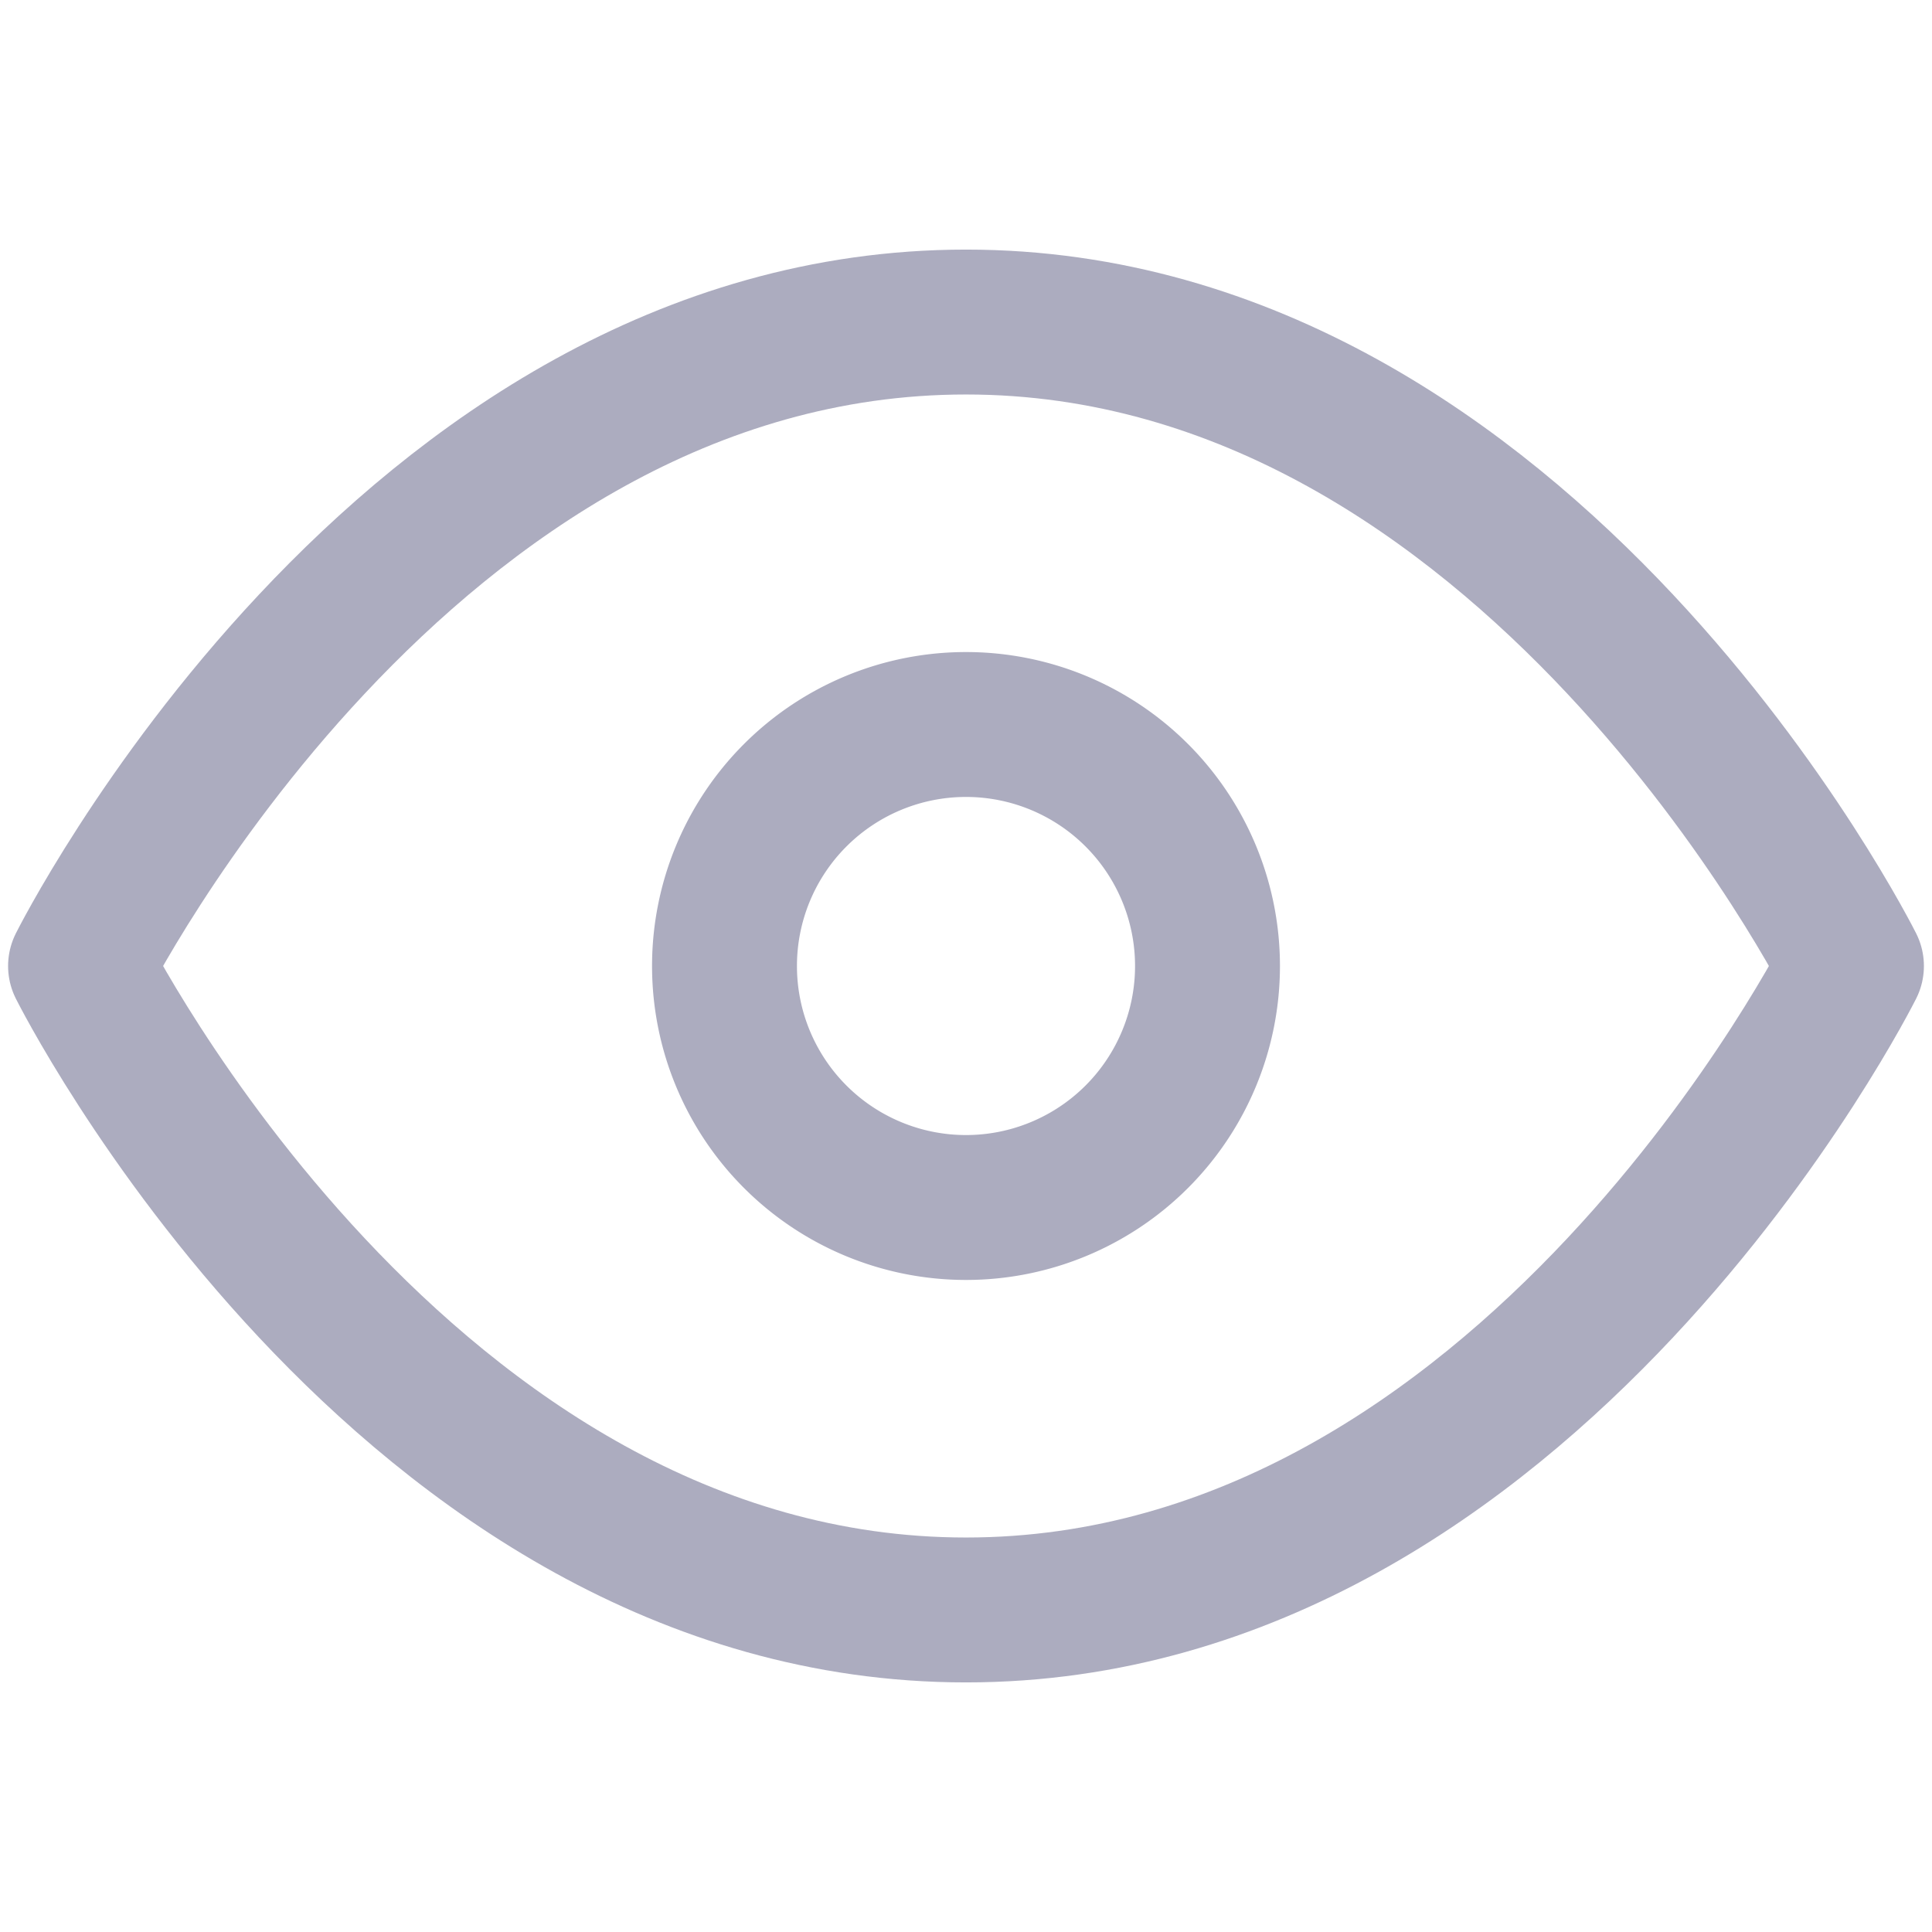 <svg width="16" height="16" fill="none" xmlns="http://www.w3.org/2000/svg"><path d="M.667 8S3.333 2.667 8 2.667 15.333 8 15.333 8 12.667 13.333 8 13.333.667 8 .667 8z" stroke="#ACACBF" stroke-width="1.2" stroke-linecap="round" stroke-linejoin="round"/><path d="M8 10a2 2 0 100-4 2 2 0 000 4z" stroke="#ACACBF" stroke-width="1.2" stroke-linecap="round" stroke-linejoin="round"/></svg>
